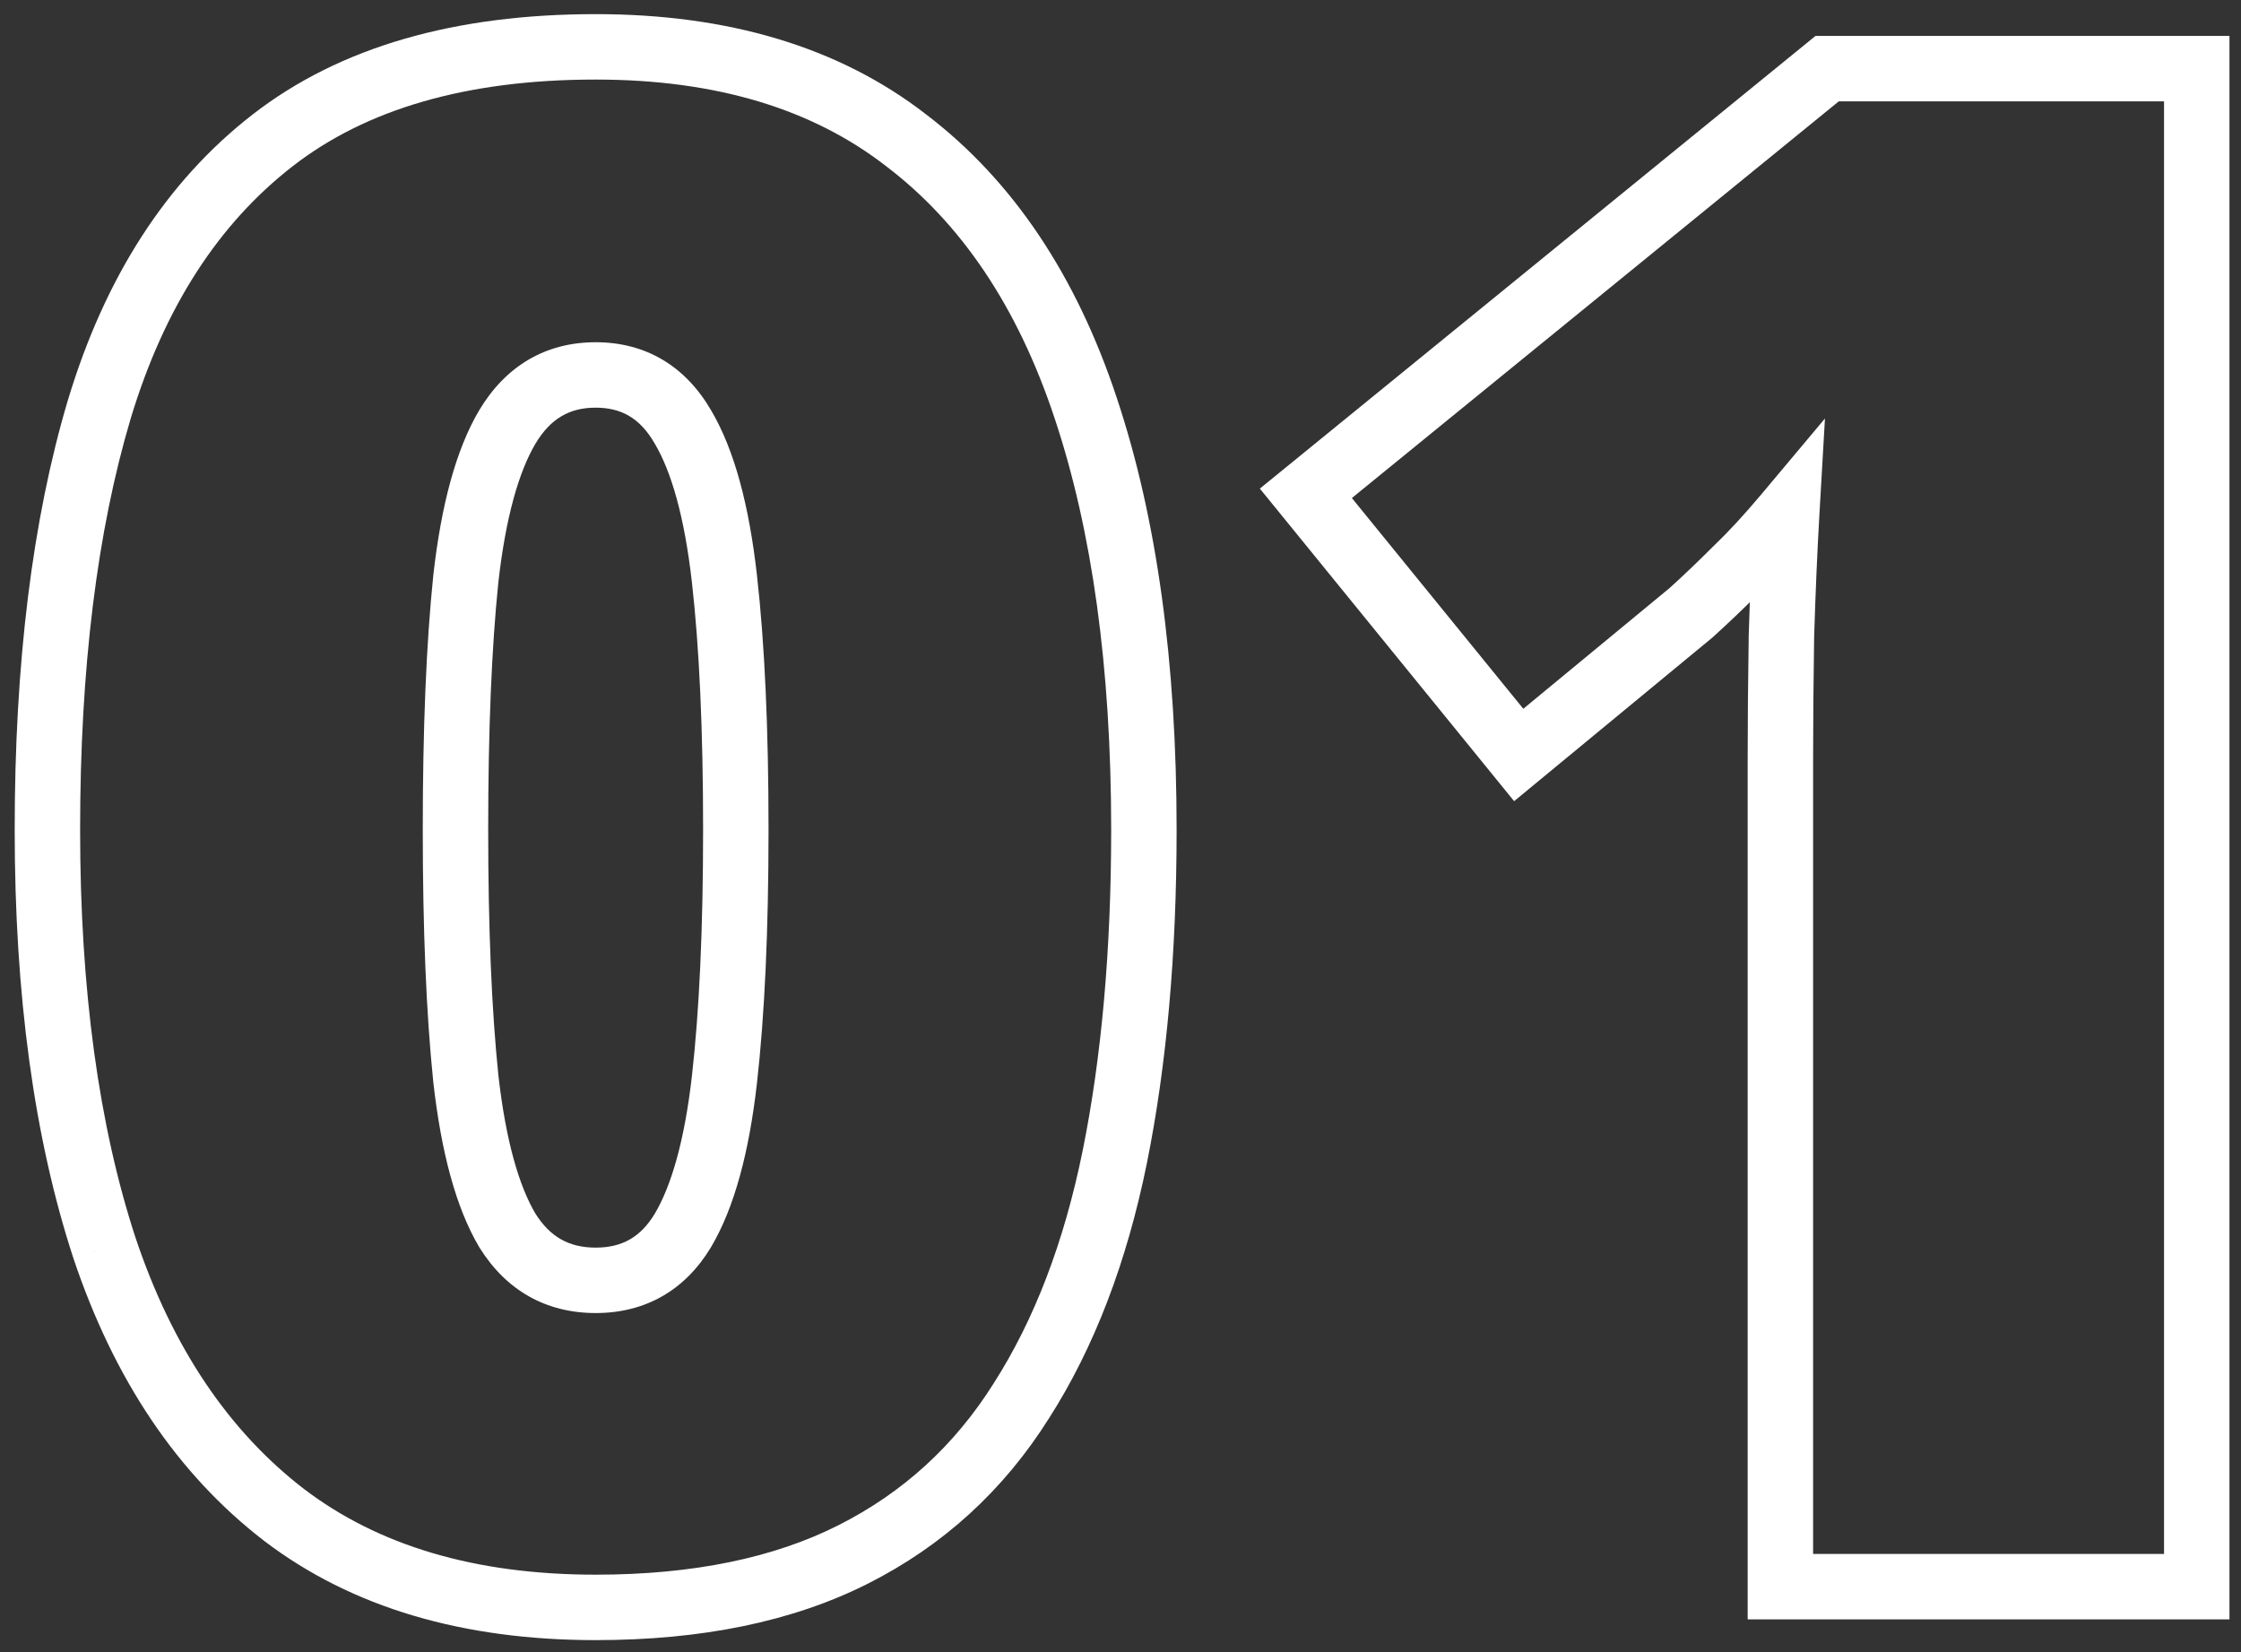 <?xml version="1.0" encoding="UTF-8"?> <svg xmlns="http://www.w3.org/2000/svg" width="137" height="101" viewBox="0 0 137 101" fill="none"><rect x="0" y="0" width="137" height="101" fill="#333333" stroke="none"/><mask id="path-1-outside-1_8_3580" maskUnits="userSpaceOnUse" x="0" y="0" width="137" height="101" fill="black"><rect fill="white" width="137" height="101"></rect><path d="M69.93 50.726C69.93 58.173 69.337 64.838 68.152 70.721C66.967 76.561 65.063 81.533 62.44 85.638C59.858 89.743 56.43 92.874 52.156 95.032C47.882 97.19 42.635 98.269 36.414 98.269C28.67 98.269 22.322 96.386 17.371 92.62C12.42 88.811 8.759 83.374 6.39 76.307C4.062 69.197 2.898 60.67 2.898 50.726C2.898 40.696 3.956 32.127 6.072 25.018C8.23 17.866 11.764 12.386 16.673 8.577C21.582 4.769 28.162 2.864 36.414 2.864C44.158 2.864 50.485 4.769 55.394 8.577C60.345 12.343 64.005 17.802 66.375 24.954C68.745 32.063 69.93 40.654 69.93 50.726ZM27.845 50.726C27.845 56.777 28.056 61.855 28.48 65.96C28.945 70.065 29.791 73.154 31.019 75.228C32.288 77.259 34.087 78.274 36.414 78.274C38.742 78.274 40.519 77.259 41.746 75.228C42.973 73.154 43.82 70.086 44.285 66.023C44.751 61.919 44.983 56.819 44.983 50.726C44.983 44.59 44.751 39.469 44.285 35.364C43.82 31.259 42.973 28.17 41.746 26.097C40.519 23.981 38.742 22.923 36.414 22.923C34.087 22.923 32.288 23.981 31.019 26.097C29.791 28.17 28.945 31.259 28.48 35.364C28.056 39.469 27.845 44.59 27.845 50.726ZM134.295 97H108.841V51.106C108.841 50.26 108.841 48.715 108.841 46.473C108.841 44.188 108.862 41.67 108.904 38.919C108.989 36.168 109.095 33.693 109.222 31.492C108.121 32.804 107.085 33.925 106.111 34.856C105.18 35.787 104.271 36.655 103.382 37.459L92.845 46.155L79.832 30.159L111.697 4.197H134.295V97Z"></path></mask><path d="M68.152 70.721L70.112 71.118L70.113 71.116L68.152 70.721ZM62.44 85.638L60.754 84.561L60.75 84.567L60.746 84.573L62.44 85.638ZM17.371 92.62L16.152 94.205L16.16 94.212L17.371 92.62ZM6.39 76.307L4.489 76.929L4.491 76.936L4.493 76.942L6.39 76.307ZM6.072 25.018L4.158 24.44L4.155 24.447L6.072 25.018ZM55.394 8.577L54.168 10.157L54.175 10.163L54.183 10.169L55.394 8.577ZM66.375 24.954L64.477 25.583L64.478 25.587L66.375 24.954ZM28.48 65.96L26.49 66.165L26.491 66.175L26.492 66.185L28.48 65.96ZM31.019 75.228L29.297 76.246L29.31 76.267L29.323 76.287L31.019 75.228ZM41.746 75.228L43.458 76.262L43.463 76.254L43.467 76.246L41.746 75.228ZM44.285 66.023L46.272 66.251L46.272 66.249L44.285 66.023ZM44.285 35.364L42.298 35.59L44.285 35.364ZM41.746 26.097L40.016 27.1L40.02 27.108L40.025 27.115L41.746 26.097ZM31.019 26.097L29.303 25.068L29.297 25.078L31.019 26.097ZM28.48 35.364L26.492 35.139L26.491 35.149L26.49 35.159L28.48 35.364ZM67.93 50.726C67.93 58.071 67.345 64.6 66.192 70.326L70.113 71.116C71.329 65.077 71.93 58.276 71.93 50.726H67.93ZM66.192 70.323C65.046 75.974 63.219 80.704 60.754 84.561L64.125 86.715C66.907 82.362 68.889 77.147 70.112 71.118L66.192 70.323ZM60.746 84.573C58.356 88.374 55.2 91.255 51.255 93.247L53.058 96.817C57.661 94.493 61.36 91.111 64.132 86.702L60.746 84.573ZM51.255 93.247C47.331 95.228 42.412 96.269 36.414 96.269V100.27C42.858 100.27 48.433 99.153 53.058 96.817L51.255 93.247ZM36.414 96.269C28.998 96.269 23.107 94.471 18.582 91.028L16.16 94.212C21.537 98.302 28.342 100.27 36.414 100.27V96.269ZM18.59 91.035C14.011 87.512 10.554 82.435 8.286 75.671L4.493 76.942C6.965 84.312 10.829 90.111 16.152 94.205L18.59 91.035ZM8.29 75.684C6.046 68.83 4.898 60.524 4.898 50.726H0.898C0.898 60.816 2.078 69.565 4.489 76.929L8.29 75.684ZM4.898 50.726C4.898 40.826 5.944 32.46 7.989 25.588L4.155 24.447C1.969 31.794 0.898 40.566 0.898 50.726H4.898ZM7.987 25.595C10.05 18.759 13.38 13.663 17.899 10.157L15.447 6.997C10.148 11.108 6.411 16.973 4.158 24.44L7.987 25.595ZM17.899 10.157C22.357 6.698 28.461 4.864 36.414 4.864V0.864C27.864 0.864 20.806 2.839 15.447 6.997L17.899 10.157ZM36.414 4.864C43.826 4.864 49.688 6.682 54.168 10.157L56.62 6.997C51.281 2.855 44.49 0.864 36.414 0.864V4.864ZM54.183 10.169C58.75 13.643 62.206 18.732 64.477 25.583L68.273 24.325C65.804 16.872 61.939 11.043 56.604 6.985L54.183 10.169ZM64.478 25.587C66.761 32.435 67.93 40.8 67.93 50.726H71.93C71.93 40.508 70.729 31.692 68.272 24.322L64.478 25.587ZM25.845 50.726C25.845 56.817 26.057 61.969 26.49 66.165L30.469 65.755C30.055 61.742 29.845 56.737 29.845 50.726H25.845ZM26.492 66.185C26.97 70.398 27.859 73.815 29.297 76.246L32.74 74.209C31.724 72.493 30.92 69.731 30.467 65.735L26.492 66.185ZM29.323 76.287C30.945 78.883 33.373 80.274 36.414 80.274V76.274C34.8 76.274 33.632 75.635 32.715 74.168L29.323 76.287ZM36.414 80.274C39.459 80.274 41.877 78.878 43.458 76.262L40.034 74.193C39.16 75.64 38.025 76.274 36.414 76.274V80.274ZM43.467 76.246C44.904 73.818 45.794 70.425 46.272 66.251L42.298 65.796C41.845 69.747 41.042 72.49 40.025 74.209L43.467 76.246ZM46.272 66.249C46.749 62.043 46.983 56.863 46.983 50.726H42.983C42.983 56.776 42.752 61.794 42.298 65.798L46.272 66.249ZM46.983 50.726C46.983 44.547 46.749 39.345 46.272 35.139L42.298 35.59C42.752 39.593 42.983 44.633 42.983 50.726H46.983ZM46.272 35.139C45.795 30.926 44.906 27.509 43.467 25.078L40.025 27.115C41.041 28.832 41.845 31.593 42.298 35.59L46.272 35.139ZM43.476 25.093C41.913 22.399 39.498 20.923 36.414 20.923V24.923C37.985 24.923 39.124 25.562 40.016 27.1L43.476 25.093ZM36.414 20.923C33.334 20.923 30.908 22.393 29.304 25.068L32.733 27.126C33.668 25.568 34.839 24.923 36.414 24.923V20.923ZM29.297 25.078C27.859 27.509 26.97 30.926 26.492 35.139L30.467 35.59C30.92 31.593 31.724 28.832 32.74 27.115L29.297 25.078ZM26.49 35.159C26.057 39.356 25.845 44.55 25.845 50.726H29.845C29.845 44.629 30.055 39.582 30.469 35.569L26.49 35.159ZM134.295 97V99H136.295V97H134.295ZM108.841 97H106.841V99H108.841V97ZM108.904 38.919L106.905 38.857L106.905 38.873L106.905 38.888L108.904 38.919ZM109.222 31.492L111.218 31.607L111.566 25.585L107.689 30.207L109.222 31.492ZM106.111 34.856L104.729 33.411L104.713 33.426L104.697 33.442L106.111 34.856ZM103.382 37.459L104.655 39.002L104.69 38.973L104.724 38.942L103.382 37.459ZM92.845 46.155L91.293 47.417L92.564 48.98L94.118 47.698L92.845 46.155ZM79.832 30.159L78.569 28.609L77.019 29.871L78.281 31.421L79.832 30.159ZM111.697 4.197V2.197H110.986L110.434 2.647L111.697 4.197ZM134.295 4.197H136.295V2.197H134.295V4.197ZM134.295 95H108.841V99H134.295V95ZM110.841 97V51.106H106.841V97H110.841ZM110.841 51.106C110.841 51.105 110.841 51.103 110.841 51.102C110.841 51.1 110.841 51.098 110.841 51.096C110.841 51.095 110.841 51.093 110.841 51.092C110.841 51.09 110.841 51.088 110.841 51.087C110.841 51.085 110.841 51.083 110.841 51.081C110.841 51.08 110.841 51.078 110.841 51.076C110.841 51.075 110.841 51.073 110.841 51.071C110.841 51.07 110.841 51.068 110.841 51.066C110.841 51.065 110.841 51.063 110.841 51.061C110.841 51.059 110.841 51.058 110.841 51.056C110.841 51.054 110.841 51.053 110.841 51.051C110.841 51.049 110.841 51.047 110.841 51.046C110.841 51.044 110.841 51.042 110.841 51.041C110.841 51.039 110.841 51.037 110.841 51.035C110.841 51.034 110.841 51.032 110.841 51.03C110.841 51.029 110.841 51.027 110.841 51.025C110.841 51.023 110.841 51.022 110.841 51.02C110.841 51.018 110.841 51.016 110.841 51.015C110.841 51.013 110.841 51.011 110.841 51.009C110.841 51.008 110.841 51.006 110.841 51.004C110.841 51.002 110.841 51.001 110.841 50.999C110.841 50.997 110.841 50.995 110.841 50.993C110.841 50.992 110.841 50.99 110.841 50.988C110.841 50.986 110.841 50.985 110.841 50.983C110.841 50.981 110.841 50.979 110.841 50.977C110.841 50.976 110.841 50.974 110.841 50.972C110.841 50.97 110.841 50.968 110.841 50.967C110.841 50.965 110.841 50.963 110.841 50.961C110.841 50.959 110.841 50.958 110.841 50.956C110.841 50.954 110.841 50.952 110.841 50.95C110.841 50.949 110.841 50.947 110.841 50.945C110.841 50.943 110.841 50.941 110.841 50.94C110.841 50.938 110.841 50.936 110.841 50.934C110.841 50.932 110.841 50.93 110.841 50.929C110.841 50.927 110.841 50.925 110.841 50.923C110.841 50.921 110.841 50.919 110.841 50.918C110.841 50.916 110.841 50.914 110.841 50.912C110.841 50.91 110.841 50.908 110.841 50.907C110.841 50.905 110.841 50.903 110.841 50.901C110.841 50.899 110.841 50.897 110.841 50.895C110.841 50.893 110.841 50.892 110.841 50.89C110.841 50.888 110.841 50.886 110.841 50.884C110.841 50.882 110.841 50.88 110.841 50.878C110.841 50.877 110.841 50.875 110.841 50.873C110.841 50.871 110.841 50.869 110.841 50.867C110.841 50.865 110.841 50.863 110.841 50.861C110.841 50.859 110.841 50.858 110.841 50.856C110.841 50.854 110.841 50.852 110.841 50.85C110.841 50.848 110.841 50.846 110.841 50.844C110.841 50.842 110.841 50.84 110.841 50.839C110.841 50.837 110.841 50.835 110.841 50.833C110.841 50.831 110.841 50.829 110.841 50.827C110.841 50.825 110.841 50.823 110.841 50.821C110.841 50.819 110.841 50.817 110.841 50.815C110.841 50.813 110.841 50.812 110.841 50.809C110.841 50.808 110.841 50.806 110.841 50.804C110.841 50.802 110.841 50.8 110.841 50.798C110.841 50.796 110.841 50.794 110.841 50.792C110.841 50.79 110.841 50.788 110.841 50.786C110.841 50.784 110.841 50.782 110.841 50.78C110.841 50.778 110.841 50.776 110.841 50.774C110.841 50.772 110.841 50.77 110.841 50.768C110.841 50.766 110.841 50.764 110.841 50.762C110.841 50.76 110.841 50.758 110.841 50.756C110.841 50.754 110.841 50.752 110.841 50.75C110.841 50.748 110.841 50.746 110.841 50.744C110.841 50.742 110.841 50.74 110.841 50.738C110.841 50.736 110.841 50.734 110.841 50.732C110.841 50.73 110.841 50.728 110.841 50.726C110.841 50.724 110.841 50.722 110.841 50.72C110.841 50.718 110.841 50.716 110.841 50.714C110.841 50.712 110.841 50.71 110.841 50.708C110.841 50.706 110.841 50.704 110.841 50.702C110.841 50.7 110.841 50.698 110.841 50.696C110.841 50.694 110.841 50.692 110.841 50.69C110.841 50.688 110.841 50.685 110.841 50.683C110.841 50.681 110.841 50.679 110.841 50.677C110.841 50.675 110.841 50.673 110.841 50.671C110.841 50.669 110.841 50.667 110.841 50.665C110.841 50.663 110.841 50.661 110.841 50.659C110.841 50.657 110.841 50.654 110.841 50.652C110.841 50.65 110.841 50.648 110.841 50.646C110.841 50.644 110.841 50.642 110.841 50.64C110.841 50.638 110.841 50.636 110.841 50.633C110.841 50.631 110.841 50.629 110.841 50.627C110.841 50.625 110.841 50.623 110.841 50.621C110.841 50.619 110.841 50.617 110.841 50.614C110.841 50.612 110.841 50.61 110.841 50.608C110.841 50.606 110.841 50.604 110.841 50.602C110.841 50.6 110.841 50.597 110.841 50.595C110.841 50.593 110.841 50.591 110.841 50.589C110.841 50.587 110.841 50.585 110.841 50.583C110.841 50.58 110.841 50.578 110.841 50.576C110.841 50.574 110.841 50.572 110.841 50.57C110.841 50.568 110.841 50.565 110.841 50.563C110.841 50.561 110.841 50.559 110.841 50.557C110.841 50.555 110.841 50.552 110.841 50.55C110.841 50.548 110.841 50.546 110.841 50.544C110.841 50.541 110.841 50.539 110.841 50.537C110.841 50.535 110.841 50.533 110.841 50.531C110.841 50.528 110.841 50.526 110.841 50.524C110.841 50.522 110.841 50.52 110.841 50.517C110.841 50.515 110.841 50.513 110.841 50.511C110.841 50.509 110.841 50.507 110.841 50.504C110.841 50.502 110.841 50.5 110.841 50.498C110.841 50.495 110.841 50.493 110.841 50.491C110.841 50.489 110.841 50.487 110.841 50.484C110.841 50.482 110.841 50.48 110.841 50.478C110.841 50.475 110.841 50.473 110.841 50.471C110.841 50.469 110.841 50.467 110.841 50.464C110.841 50.462 110.841 50.46 110.841 50.458C110.841 50.455 110.841 50.453 110.841 50.451C110.841 50.449 110.841 50.446 110.841 50.444C110.841 50.442 110.841 50.44 110.841 50.437C110.841 50.435 110.841 50.433 110.841 50.431C110.841 50.428 110.841 50.426 110.841 50.424C110.841 50.421 110.841 50.419 110.841 50.417C110.841 50.415 110.841 50.412 110.841 50.41C110.841 50.408 110.841 50.405 110.841 50.403C110.841 50.401 110.841 50.399 110.841 50.396C110.841 50.394 110.841 50.392 110.841 50.389C110.841 50.387 110.841 50.385 110.841 50.383C110.841 50.38 110.841 50.378 110.841 50.376C110.841 50.373 110.841 50.371 110.841 50.369C110.841 50.366 110.841 50.364 110.841 50.362C110.841 50.359 110.841 50.357 110.841 50.355C110.841 50.352 110.841 50.35 110.841 50.348C110.841 50.345 110.841 50.343 110.841 50.341C110.841 50.338 110.841 50.336 110.841 50.334C110.841 50.331 110.841 50.329 110.841 50.327C110.841 50.324 110.841 50.322 110.841 50.32C110.841 50.317 110.841 50.315 110.841 50.313C110.841 50.31 110.841 50.308 110.841 50.306C110.841 50.303 110.841 50.301 110.841 50.298C110.841 50.296 110.841 50.294 110.841 50.291C110.841 50.289 110.841 50.287 110.841 50.284C110.841 50.282 110.841 50.279 110.841 50.277C110.841 50.275 110.841 50.272 110.841 50.27C110.841 50.267 110.841 50.265 110.841 50.263C110.841 50.26 110.841 50.258 110.841 50.256C110.841 50.253 110.841 50.251 110.841 50.248C110.841 50.246 110.841 50.243 110.841 50.241C110.841 50.239 110.841 50.236 110.841 50.234C110.841 50.231 110.841 50.229 110.841 50.227C110.841 50.224 110.841 50.222 110.841 50.219C110.841 50.217 110.841 50.215 110.841 50.212C110.841 50.21 110.841 50.207 110.841 50.205C110.841 50.202 110.841 50.2 110.841 50.197C110.841 50.195 110.841 50.193 110.841 50.19C110.841 50.188 110.841 50.185 110.841 50.183C110.841 50.18 110.841 50.178 110.841 50.175C110.841 50.173 110.841 50.17 110.841 50.168C110.841 50.166 110.841 50.163 110.841 50.161C110.841 50.158 110.841 50.156 110.841 50.153C110.841 50.151 110.841 50.148 110.841 50.146C110.841 50.143 110.841 50.141 110.841 50.138C110.841 50.136 110.841 50.133 110.841 50.131C110.841 50.128 110.841 50.126 110.841 50.123C110.841 50.121 110.841 50.118 110.841 50.116C110.841 50.113 110.841 50.111 110.841 50.108C110.841 50.106 110.841 50.103 110.841 50.101C110.841 50.098 110.841 50.096 110.841 50.093C110.841 50.091 110.841 50.088 110.841 50.086C110.841 50.083 110.841 50.081 110.841 50.078C110.841 50.076 110.841 50.073 110.841 50.071C110.841 50.068 110.841 50.066 110.841 50.063C110.841 50.06 110.841 50.058 110.841 50.055C110.841 50.053 110.841 50.05 110.841 50.048C110.841 50.045 110.841 50.043 110.841 50.04C110.841 50.038 110.841 50.035 110.841 50.032C110.841 50.03 110.841 50.027 110.841 50.025C110.841 50.022 110.841 50.02 110.841 50.017C110.841 50.014 110.841 50.012 110.841 50.009C110.841 50.007 110.841 50.004 110.841 50.002C110.841 49.999 110.841 49.996 110.841 49.994C110.841 49.991 110.841 49.989 110.841 49.986C110.841 49.983 110.841 49.981 110.841 49.978C110.841 49.976 110.841 49.973 110.841 49.971C110.841 49.968 110.841 49.965 110.841 49.963C110.841 49.96 110.841 49.958 110.841 49.955C110.841 49.952 110.841 49.95 110.841 49.947C110.841 49.944 110.841 49.942 110.841 49.939C110.841 49.937 110.841 49.934 110.841 49.931C110.841 49.929 110.841 49.926 110.841 49.923C110.841 49.921 110.841 49.918 110.841 49.916C110.841 49.913 110.841 49.91 110.841 49.908C110.841 49.905 110.841 49.902 110.841 49.9C110.841 49.897 110.841 49.894 110.841 49.892C110.841 49.889 110.841 49.886 110.841 49.884C110.841 49.881 110.841 49.878 110.841 49.876C110.841 49.873 110.841 49.87 110.841 49.868C110.841 49.865 110.841 49.862 110.841 49.86C110.841 49.857 110.841 49.854 110.841 49.852C110.841 49.849 110.841 49.846 110.841 49.844C110.841 49.841 110.841 49.838 110.841 49.836C110.841 49.833 110.841 49.83 110.841 49.828C110.841 49.825 110.841 49.822 110.841 49.819C110.841 49.817 110.841 49.814 110.841 49.811C110.841 49.809 110.841 49.806 110.841 49.803C110.841 49.8 110.841 49.798 110.841 49.795C110.841 49.792 110.841 49.79 110.841 49.787C110.841 49.784 110.841 49.781 110.841 49.779C110.841 49.776 110.841 49.773 110.841 49.77C110.841 49.768 110.841 49.765 110.841 49.762C110.841 49.76 110.841 49.757 110.841 49.754C110.841 49.751 110.841 49.748 110.841 49.746C110.841 49.743 110.841 49.74 110.841 49.737C110.841 49.735 110.841 49.732 110.841 49.729C110.841 49.727 110.841 49.724 110.841 49.721C110.841 49.718 110.841 49.715 110.841 49.713C110.841 49.71 110.841 49.707 110.841 49.704C110.841 49.702 110.841 49.699 110.841 49.696C110.841 49.693 110.841 49.69 110.841 49.688C110.841 49.685 110.841 49.682 110.841 49.679C110.841 49.676 110.841 49.674 110.841 49.671C110.841 49.668 110.841 49.665 110.841 49.663C110.841 49.66 110.841 49.657 110.841 49.654C110.841 49.651 110.841 49.648 110.841 49.646C110.841 49.643 110.841 49.64 110.841 49.637C110.841 49.634 110.841 49.632 110.841 49.629C110.841 49.626 110.841 49.623 110.841 49.62C110.841 49.617 110.841 49.614 110.841 49.612C110.841 49.609 110.841 49.606 110.841 49.603C110.841 49.6 110.841 49.597 110.841 49.595C110.841 49.592 110.841 49.589 110.841 49.586C110.841 49.583 110.841 49.58 110.841 49.578C110.841 49.575 110.841 49.572 110.841 49.569C110.841 49.566 110.841 49.563 110.841 49.56C110.841 49.557 110.841 49.555 110.841 49.552C110.841 49.549 110.841 49.546 110.841 49.543C110.841 49.54 110.841 49.537 110.841 49.535C110.841 49.532 110.841 49.529 110.841 49.526C110.841 49.523 110.841 49.52 110.841 49.517C110.841 49.514 110.841 49.511 110.841 49.508C110.841 49.506 110.841 49.503 110.841 49.5C110.841 49.497 110.841 49.494 110.841 49.491C110.841 49.488 110.841 49.485 110.841 49.482C110.841 49.479 110.841 49.477 110.841 49.474C110.841 49.471 110.841 49.468 110.841 49.465C110.841 49.462 110.841 49.459 110.841 49.456C110.841 49.453 110.841 49.45 110.841 49.447C110.841 49.444 110.841 49.441 110.841 49.438C110.841 49.435 110.841 49.432 110.841 49.429C110.841 49.427 110.841 49.424 110.841 49.421C110.841 49.418 110.841 49.415 110.841 49.412C110.841 49.409 110.841 49.406 110.841 49.403C110.841 49.4 110.841 49.397 110.841 49.394C110.841 49.391 110.841 49.388 110.841 49.385C110.841 49.382 110.841 49.379 110.841 49.376C110.841 49.373 110.841 49.37 110.841 49.367C110.841 49.364 110.841 49.361 110.841 49.358C110.841 49.355 110.841 49.352 110.841 49.349C110.841 49.346 110.841 49.343 110.841 49.34C110.841 49.337 110.841 49.334 110.841 49.331C110.841 49.328 110.841 49.325 110.841 49.322C110.841 49.319 110.841 49.316 110.841 49.313C110.841 49.31 110.841 49.307 110.841 49.304C110.841 49.301 110.841 49.298 110.841 49.295C110.841 49.292 110.841 49.289 110.841 49.286C110.841 49.283 110.841 49.28 110.841 49.277C110.841 49.274 110.841 49.271 110.841 49.268C110.841 49.265 110.841 49.262 110.841 49.259C110.841 49.256 110.841 49.252 110.841 49.249C110.841 49.246 110.841 49.243 110.841 49.24C110.841 49.237 110.841 49.234 110.841 49.231C110.841 49.228 110.841 49.225 110.841 49.222C110.841 49.219 110.841 49.216 110.841 49.213C110.841 49.21 110.841 49.207 110.841 49.203C110.841 49.2 110.841 49.197 110.841 49.194C110.841 49.191 110.841 49.188 110.841 49.185C110.841 49.182 110.841 49.179 110.841 49.176C110.841 49.173 110.841 49.169 110.841 49.166C110.841 49.163 110.841 49.16 110.841 49.157C110.841 49.154 110.841 49.151 110.841 49.148C110.841 49.145 110.841 49.142 110.841 49.138C110.841 49.135 110.841 49.132 110.841 49.129C110.841 49.126 110.841 49.123 110.841 49.12C110.841 49.117 110.841 49.113 110.841 49.11C110.841 49.107 110.841 49.104 110.841 49.101C110.841 49.098 110.841 49.095 110.841 49.091C110.841 49.088 110.841 49.085 110.841 49.082C110.841 49.079 110.841 49.076 110.841 49.072C110.841 49.069 110.841 49.066 110.841 49.063C110.841 49.06 110.841 49.057 110.841 49.054C110.841 49.05 110.841 49.047 110.841 49.044C110.841 49.041 110.841 49.038 110.841 49.035C110.841 49.031 110.841 49.028 110.841 49.025C110.841 49.022 110.841 49.019 110.841 49.015C110.841 49.012 110.841 49.009 110.841 49.006C110.841 49.003 110.841 48.999 110.841 48.996C110.841 48.993 110.841 48.99 110.841 48.987C110.841 48.983 110.841 48.98 110.841 48.977C110.841 48.974 110.841 48.971 110.841 48.967C110.841 48.964 110.841 48.961 110.841 48.958C110.841 48.955 110.841 48.951 110.841 48.948C110.841 48.945 110.841 48.942 110.841 48.938C110.841 48.935 110.841 48.932 110.841 48.929C110.841 48.925 110.841 48.922 110.841 48.919C110.841 48.916 110.841 48.913 110.841 48.909C110.841 48.906 110.841 48.903 110.841 48.9C110.841 48.896 110.841 48.893 110.841 48.89C110.841 48.886 110.841 48.883 110.841 48.88C110.841 48.877 110.841 48.873 110.841 48.87C110.841 48.867 110.841 48.864 110.841 48.86C110.841 48.857 110.841 48.854 110.841 48.851C110.841 48.847 110.841 48.844 110.841 48.841C110.841 48.837 110.841 48.834 110.841 48.831C110.841 48.828 110.841 48.824 110.841 48.821C110.841 48.818 110.841 48.814 110.841 48.811C110.841 48.808 110.841 48.804 110.841 48.801C110.841 48.798 110.841 48.795 110.841 48.791C110.841 48.788 110.841 48.785 110.841 48.781C110.841 48.778 110.841 48.775 110.841 48.771C110.841 48.768 110.841 48.765 110.841 48.761C110.841 48.758 110.841 48.755 110.841 48.751C110.841 48.748 110.841 48.745 110.841 48.741C110.841 48.738 110.841 48.735 110.841 48.731C110.841 48.728 110.841 48.725 110.841 48.721C110.841 48.718 110.841 48.715 110.841 48.711C110.841 48.708 110.841 48.705 110.841 48.701C110.841 48.698 110.841 48.695 110.841 48.691C110.841 48.688 110.841 48.684 110.841 48.681C110.841 48.678 110.841 48.674 110.841 48.671C110.841 48.668 110.841 48.664 110.841 48.661C110.841 48.657 110.841 48.654 110.841 48.651C110.841 48.647 110.841 48.644 110.841 48.641C110.841 48.637 110.841 48.634 110.841 48.63C110.841 48.627 110.841 48.624 110.841 48.62C110.841 48.617 110.841 48.613 110.841 48.61C110.841 48.607 110.841 48.603 110.841 48.6C110.841 48.596 110.841 48.593 110.841 48.59C110.841 48.586 110.841 48.583 110.841 48.579C110.841 48.576 110.841 48.572 110.841 48.569C110.841 48.566 110.841 48.562 110.841 48.559C110.841 48.555 110.841 48.552 110.841 48.548C110.841 48.545 110.841 48.541 110.841 48.538C110.841 48.535 110.841 48.531 110.841 48.528C110.841 48.524 110.841 48.521 110.841 48.517C110.841 48.514 110.841 48.511 110.841 48.507C110.841 48.504 110.841 48.5 110.841 48.497C110.841 48.493 110.841 48.49 110.841 48.486C110.841 48.483 110.841 48.479 110.841 48.476C110.841 48.472 110.841 48.469 110.841 48.465C110.841 48.462 110.841 48.458 110.841 48.455C110.841 48.451 110.841 48.448 110.841 48.444C110.841 48.441 110.841 48.438 110.841 48.434C110.841 48.431 110.841 48.427 110.841 48.423C110.841 48.42 110.841 48.416 110.841 48.413C110.841 48.41 110.841 48.406 110.841 48.402C110.841 48.399 110.841 48.395 110.841 48.392C110.841 48.388 110.841 48.385 110.841 48.381C110.841 48.378 110.841 48.374 110.841 48.371C110.841 48.367 110.841 48.364 110.841 48.36C110.841 48.357 110.841 48.353 110.841 48.35C110.841 48.346 110.841 48.343 110.841 48.339C110.841 48.335 110.841 48.332 110.841 48.328C110.841 48.325 110.841 48.321 110.841 48.318C110.841 48.314 110.841 48.31 110.841 48.307C110.841 48.303 110.841 48.3 110.841 48.296C110.841 48.293 110.841 48.289 110.841 48.286C110.841 48.282 110.841 48.278 110.841 48.275C110.841 48.271 110.841 48.268 110.841 48.264C110.841 48.261 110.841 48.257 110.841 48.253C110.841 48.25 110.841 48.246 110.841 48.243C110.841 48.239 110.841 48.235 110.841 48.232C110.841 48.228 110.841 48.225 110.841 48.221C110.841 48.217 110.841 48.214 110.841 48.21C110.841 48.207 110.841 48.203 110.841 48.199C110.841 48.196 110.841 48.192 110.841 48.188C110.841 48.185 110.841 48.181 110.841 48.178C110.841 48.174 110.841 48.17 110.841 48.167C110.841 48.163 110.841 48.16 110.841 48.156C110.841 48.152 110.841 48.149 110.841 48.145C110.841 48.141 110.841 48.138 110.841 48.134C110.841 48.13 110.841 48.127 110.841 48.123C110.841 48.119 110.841 48.116 110.841 48.112C110.841 48.108 110.841 48.105 110.841 48.101C110.841 48.097 110.841 48.094 110.841 48.09C110.841 48.087 110.841 48.083 110.841 48.079C110.841 48.075 110.841 48.072 110.841 48.068C110.841 48.064 110.841 48.061 110.841 48.057C110.841 48.053 110.841 48.05 110.841 48.046C110.841 48.042 110.841 48.039 110.841 48.035C110.841 48.031 110.841 48.028 110.841 48.024C110.841 48.02 110.841 48.017 110.841 48.013C110.841 48.009 110.841 48.005 110.841 48.002C110.841 47.998 110.841 47.994 110.841 47.99C110.841 47.987 110.841 47.983 110.841 47.979C110.841 47.976 110.841 47.972 110.841 47.968C110.841 47.965 110.841 47.961 110.841 47.957C110.841 47.953 110.841 47.95 110.841 47.946C110.841 47.942 110.841 47.938 110.841 47.935C110.841 47.931 110.841 47.927 110.841 47.923C110.841 47.92 110.841 47.916 110.841 47.912C110.841 47.908 110.841 47.905 110.841 47.901C110.841 47.897 110.841 47.893 110.841 47.89C110.841 47.886 110.841 47.882 110.841 47.878C110.841 47.874 110.841 47.871 110.841 47.867C110.841 47.863 110.841 47.859 110.841 47.856C110.841 47.852 110.841 47.848 110.841 47.844C110.841 47.84 110.841 47.837 110.841 47.833C110.841 47.829 110.841 47.825 110.841 47.822C110.841 47.818 110.841 47.814 110.841 47.81C110.841 47.806 110.841 47.803 110.841 47.799C110.841 47.795 110.841 47.791 110.841 47.787C110.841 47.783 110.841 47.78 110.841 47.776C110.841 47.772 110.841 47.768 110.841 47.764C110.841 47.761 110.841 47.757 110.841 47.753C110.841 47.749 110.841 47.745 110.841 47.742C110.841 47.738 110.841 47.734 110.841 47.73C110.841 47.726 110.841 47.722 110.841 47.718C110.841 47.715 110.841 47.711 110.841 47.707C110.841 47.703 110.841 47.699 110.841 47.695C110.841 47.691 110.841 47.688 110.841 47.684C110.841 47.68 110.841 47.676 110.841 47.672C110.841 47.668 110.841 47.664 110.841 47.661C110.841 47.657 110.841 47.653 110.841 47.649C110.841 47.645 110.841 47.641 110.841 47.637C110.841 47.633 110.841 47.63 110.841 47.626C110.841 47.622 110.841 47.618 110.841 47.614C110.841 47.61 110.841 47.606 110.841 47.602C110.841 47.599 110.841 47.595 110.841 47.591C110.841 47.587 110.841 47.583 110.841 47.579C110.841 47.575 110.841 47.571 110.841 47.567C110.841 47.563 110.841 47.559 110.841 47.556C110.841 47.552 110.841 47.548 110.841 47.544C110.841 47.54 110.841 47.536 110.841 47.532C110.841 47.528 110.841 47.524 110.841 47.52C110.841 47.516 110.841 47.512 110.841 47.508C110.841 47.504 110.841 47.501 110.841 47.496C110.841 47.493 110.841 47.489 110.841 47.485C110.841 47.481 110.841 47.477 110.841 47.473C110.841 47.469 110.841 47.465 110.841 47.461C110.841 47.457 110.841 47.453 110.841 47.449C110.841 47.445 110.841 47.441 110.841 47.437C110.841 47.433 110.841 47.429 110.841 47.425C110.841 47.421 110.841 47.417 110.841 47.413C110.841 47.409 110.841 47.405 110.841 47.401C110.841 47.397 110.841 47.393 110.841 47.389C110.841 47.385 110.841 47.381 110.841 47.377C110.841 47.373 110.841 47.369 110.841 47.365C110.841 47.361 110.841 47.357 110.841 47.353C110.841 47.349 110.841 47.345 110.841 47.341C110.841 47.337 110.841 47.333 110.841 47.329C110.841 47.325 110.841 47.321 110.841 47.317C110.841 47.313 110.841 47.309 110.841 47.305C110.841 47.301 110.841 47.297 110.841 47.293C110.841 47.289 110.841 47.285 110.841 47.281C110.841 47.277 110.841 47.273 110.841 47.269C110.841 47.265 110.841 47.261 110.841 47.257C110.841 47.253 110.841 47.249 110.841 47.245C110.841 47.24 110.841 47.236 110.841 47.232C110.841 47.228 110.841 47.224 110.841 47.22C110.841 47.216 110.841 47.212 110.841 47.208C110.841 47.204 110.841 47.2 110.841 47.196C110.841 47.192 110.841 47.188 110.841 47.184C110.841 47.179 110.841 47.175 110.841 47.171C110.841 47.167 110.841 47.163 110.841 47.159C110.841 47.155 110.841 47.151 110.841 47.147C110.841 47.143 110.841 47.139 110.841 47.134C110.841 47.13 110.841 47.126 110.841 47.122C110.841 47.118 110.841 47.114 110.841 47.11C110.841 47.106 110.841 47.102 110.841 47.097C110.841 47.093 110.841 47.089 110.841 47.085C110.841 47.081 110.841 47.077 110.841 47.073C110.841 47.069 110.841 47.064 110.841 47.06C110.841 47.056 110.841 47.052 110.841 47.048C110.841 47.044 110.841 47.04 110.841 47.035C110.841 47.031 110.841 47.027 110.841 47.023C110.841 47.019 110.841 47.015 110.841 47.011C110.841 47.006 110.841 47.002 110.841 46.998C110.841 46.994 110.841 46.99 110.841 46.986C110.841 46.981 110.841 46.977 110.841 46.973C110.841 46.969 110.841 46.965 110.841 46.961C110.841 46.956 110.841 46.952 110.841 46.948C110.841 46.944 110.841 46.94 110.841 46.935C110.841 46.931 110.841 46.927 110.841 46.923C110.841 46.919 110.841 46.914 110.841 46.91C110.841 46.906 110.841 46.902 110.841 46.898C110.841 46.893 110.841 46.889 110.841 46.885C110.841 46.881 110.841 46.877 110.841 46.872C110.841 46.868 110.841 46.864 110.841 46.86C110.841 46.855 110.841 46.851 110.841 46.847C110.841 46.843 110.841 46.839 110.841 46.834C110.841 46.83 110.841 46.826 110.841 46.822C110.841 46.817 110.841 46.813 110.841 46.809C110.841 46.805 110.841 46.8 110.841 46.796C110.841 46.792 110.841 46.788 110.841 46.783C110.841 46.779 110.841 46.775 110.841 46.771C110.841 46.766 110.841 46.762 110.841 46.758C110.841 46.754 110.841 46.749 110.841 46.745C110.841 46.741 110.841 46.737 110.841 46.732C110.841 46.728 110.841 46.724 110.841 46.719C110.841 46.715 110.841 46.711 110.841 46.707C110.841 46.702 110.841 46.698 110.841 46.694C110.841 46.69 110.841 46.685 110.841 46.681C110.841 46.677 110.841 46.672 110.841 46.668C110.841 46.664 110.841 46.659 110.841 46.655C110.841 46.651 110.841 46.647 110.841 46.642C110.841 46.638 110.841 46.633 110.841 46.629C110.841 46.625 110.841 46.621 110.841 46.616C110.841 46.612 110.841 46.608 110.841 46.603C110.841 46.599 110.841 46.595 110.841 46.59C110.841 46.586 110.841 46.582 110.841 46.577C110.841 46.573 110.841 46.569 110.841 46.564C110.841 46.56 110.841 46.556 110.841 46.551C110.841 46.547 110.841 46.542 110.841 46.538C110.841 46.534 110.841 46.529 110.841 46.525C110.841 46.521 110.841 46.516 110.841 46.512C110.841 46.508 110.841 46.503 110.841 46.499C110.841 46.495 110.841 46.49 110.841 46.486C110.841 46.481 110.841 46.477 110.841 46.473H106.841C106.841 46.477 106.841 46.481 106.841 46.486C106.841 46.49 106.841 46.495 106.841 46.499C106.841 46.503 106.841 46.508 106.841 46.512C106.841 46.516 106.841 46.521 106.841 46.525C106.841 46.529 106.841 46.534 106.841 46.538C106.841 46.542 106.841 46.547 106.841 46.551C106.841 46.556 106.841 46.56 106.841 46.564C106.841 46.569 106.841 46.573 106.841 46.577C106.841 46.582 106.841 46.586 106.841 46.59C106.841 46.595 106.841 46.599 106.841 46.603C106.841 46.608 106.841 46.612 106.841 46.616C106.841 46.621 106.841 46.625 106.841 46.629C106.841 46.633 106.841 46.638 106.841 46.642C106.841 46.647 106.841 46.651 106.841 46.655C106.841 46.659 106.841 46.664 106.841 46.668C106.841 46.672 106.841 46.677 106.841 46.681C106.841 46.685 106.841 46.69 106.841 46.694C106.841 46.698 106.841 46.702 106.841 46.707C106.841 46.711 106.841 46.715 106.841 46.719C106.841 46.724 106.841 46.728 106.841 46.732C106.841 46.737 106.841 46.741 106.841 46.745C106.841 46.749 106.841 46.754 106.841 46.758C106.841 46.762 106.841 46.766 106.841 46.771C106.841 46.775 106.841 46.779 106.841 46.783C106.841 46.788 106.841 46.792 106.841 46.796C106.841 46.8 106.841 46.805 106.841 46.809C106.841 46.813 106.841 46.817 106.841 46.822C106.841 46.826 106.841 46.83 106.841 46.834C106.841 46.839 106.841 46.843 106.841 46.847C106.841 46.851 106.841 46.855 106.841 46.86C106.841 46.864 106.841 46.868 106.841 46.872C106.841 46.877 106.841 46.881 106.841 46.885C106.841 46.889 106.841 46.893 106.841 46.898C106.841 46.902 106.841 46.906 106.841 46.91C106.841 46.914 106.841 46.919 106.841 46.923C106.841 46.927 106.841 46.931 106.841 46.935C106.841 46.94 106.841 46.944 106.841 46.948C106.841 46.952 106.841 46.956 106.841 46.961C106.841 46.965 106.841 46.969 106.841 46.973C106.841 46.977 106.841 46.981 106.841 46.986C106.841 46.99 106.841 46.994 106.841 46.998C106.841 47.002 106.841 47.006 106.841 47.011C106.841 47.015 106.841 47.019 106.841 47.023C106.841 47.027 106.841 47.031 106.841 47.035C106.841 47.04 106.841 47.044 106.841 47.048C106.841 47.052 106.841 47.056 106.841 47.06C106.841 47.064 106.841 47.069 106.841 47.073C106.841 47.077 106.841 47.081 106.841 47.085C106.841 47.089 106.841 47.093 106.841 47.097C106.841 47.102 106.841 47.106 106.841 47.11C106.841 47.114 106.841 47.118 106.841 47.122C106.841 47.126 106.841 47.13 106.841 47.134C106.841 47.139 106.841 47.143 106.841 47.147C106.841 47.151 106.841 47.155 106.841 47.159C106.841 47.163 106.841 47.167 106.841 47.171C106.841 47.175 106.841 47.179 106.841 47.184C106.841 47.188 106.841 47.192 106.841 47.196C106.841 47.2 106.841 47.204 106.841 47.208C106.841 47.212 106.841 47.216 106.841 47.22C106.841 47.224 106.841 47.228 106.841 47.232C106.841 47.236 106.841 47.24 106.841 47.245C106.841 47.249 106.841 47.253 106.841 47.257C106.841 47.261 106.841 47.265 106.841 47.269C106.841 47.273 106.841 47.277 106.841 47.281C106.841 47.285 106.841 47.289 106.841 47.293C106.841 47.297 106.841 47.301 106.841 47.305C106.841 47.309 106.841 47.313 106.841 47.317C106.841 47.321 106.841 47.325 106.841 47.329C106.841 47.333 106.841 47.337 106.841 47.341C106.841 47.345 106.841 47.349 106.841 47.353C106.841 47.357 106.841 47.361 106.841 47.365C106.841 47.369 106.841 47.373 106.841 47.377C106.841 47.381 106.841 47.385 106.841 47.389C106.841 47.393 106.841 47.397 106.841 47.401C106.841 47.405 106.841 47.409 106.841 47.413C106.841 47.417 106.841 47.421 106.841 47.425C106.841 47.429 106.841 47.433 106.841 47.437C106.841 47.441 106.841 47.445 106.841 47.449C106.841 47.453 106.841 47.457 106.841 47.461C106.841 47.465 106.841 47.469 106.841 47.473C106.841 47.477 106.841 47.481 106.841 47.485C106.841 47.489 106.841 47.493 106.841 47.496C106.841 47.501 106.841 47.504 106.841 47.508C106.841 47.512 106.841 47.516 106.841 47.52C106.841 47.524 106.841 47.528 106.841 47.532C106.841 47.536 106.841 47.54 106.841 47.544C106.841 47.548 106.841 47.552 106.841 47.556C106.841 47.559 106.841 47.563 106.841 47.567C106.841 47.571 106.841 47.575 106.841 47.579C106.841 47.583 106.841 47.587 106.841 47.591C106.841 47.595 106.841 47.599 106.841 47.602C106.841 47.606 106.841 47.61 106.841 47.614C106.841 47.618 106.841 47.622 106.841 47.626C106.841 47.63 106.841 47.633 106.841 47.637C106.841 47.641 106.841 47.645 106.841 47.649C106.841 47.653 106.841 47.657 106.841 47.661C106.841 47.664 106.841 47.668 106.841 47.672C106.841 47.676 106.841 47.68 106.841 47.684C106.841 47.688 106.841 47.691 106.841 47.695C106.841 47.699 106.841 47.703 106.841 47.707C106.841 47.711 106.841 47.715 106.841 47.718C106.841 47.722 106.841 47.726 106.841 47.73C106.841 47.734 106.841 47.738 106.841 47.742C106.841 47.745 106.841 47.749 106.841 47.753C106.841 47.757 106.841 47.761 106.841 47.764C106.841 47.768 106.841 47.772 106.841 47.776C106.841 47.78 106.841 47.783 106.841 47.787C106.841 47.791 106.841 47.795 106.841 47.799C106.841 47.803 106.841 47.806 106.841 47.81C106.841 47.814 106.841 47.818 106.841 47.822C106.841 47.825 106.841 47.829 106.841 47.833C106.841 47.837 106.841 47.84 106.841 47.844C106.841 47.848 106.841 47.852 106.841 47.856C106.841 47.859 106.841 47.863 106.841 47.867C106.841 47.871 106.841 47.874 106.841 47.878C106.841 47.882 106.841 47.886 106.841 47.89C106.841 47.893 106.841 47.897 106.841 47.901C106.841 47.905 106.841 47.908 106.841 47.912C106.841 47.916 106.841 47.92 106.841 47.923C106.841 47.927 106.841 47.931 106.841 47.935C106.841 47.938 106.841 47.942 106.841 47.946C106.841 47.95 106.841 47.953 106.841 47.957C106.841 47.961 106.841 47.965 106.841 47.968C106.841 47.972 106.841 47.976 106.841 47.979C106.841 47.983 106.841 47.987 106.841 47.99C106.841 47.994 106.841 47.998 106.841 48.002C106.841 48.005 106.841 48.009 106.841 48.013C106.841 48.017 106.841 48.02 106.841 48.024C106.841 48.028 106.841 48.031 106.841 48.035C106.841 48.039 106.841 48.042 106.841 48.046C106.841 48.05 106.841 48.053 106.841 48.057C106.841 48.061 106.841 48.064 106.841 48.068C106.841 48.072 106.841 48.075 106.841 48.079C106.841 48.083 106.841 48.087 106.841 48.09C106.841 48.094 106.841 48.097 106.841 48.101C106.841 48.105 106.841 48.108 106.841 48.112C106.841 48.116 106.841 48.119 106.841 48.123C106.841 48.127 106.841 48.13 106.841 48.134C106.841 48.138 106.841 48.141 106.841 48.145C106.841 48.149 106.841 48.152 106.841 48.156C106.841 48.16 106.841 48.163 106.841 48.167C106.841 48.17 106.841 48.174 106.841 48.178C106.841 48.181 106.841 48.185 106.841 48.188C106.841 48.192 106.841 48.196 106.841 48.199C106.841 48.203 106.841 48.207 106.841 48.21C106.841 48.214 106.841 48.217 106.841 48.221C106.841 48.225 106.841 48.228 106.841 48.232C106.841 48.235 106.841 48.239 106.841 48.243C106.841 48.246 106.841 48.25 106.841 48.253C106.841 48.257 106.841 48.261 106.841 48.264C106.841 48.268 106.841 48.271 106.841 48.275C106.841 48.278 106.841 48.282 106.841 48.286C106.841 48.289 106.841 48.293 106.841 48.296C106.841 48.3 106.841 48.303 106.841 48.307C106.841 48.31 106.841 48.314 106.841 48.318C106.841 48.321 106.841 48.325 106.841 48.328C106.841 48.332 106.841 48.335 106.841 48.339C106.841 48.343 106.841 48.346 106.841 48.35C106.841 48.353 106.841 48.357 106.841 48.36C106.841 48.364 106.841 48.367 106.841 48.371C106.841 48.374 106.841 48.378 106.841 48.381C106.841 48.385 106.841 48.388 106.841 48.392C106.841 48.395 106.841 48.399 106.841 48.402C106.841 48.406 106.841 48.41 106.841 48.413C106.841 48.416 106.841 48.42 106.841 48.423C106.841 48.427 106.841 48.431 106.841 48.434C106.841 48.438 106.841 48.441 106.841 48.444C106.841 48.448 106.841 48.451 106.841 48.455C106.841 48.458 106.841 48.462 106.841 48.465C106.841 48.469 106.841 48.472 106.841 48.476C106.841 48.479 106.841 48.483 106.841 48.486C106.841 48.49 106.841 48.493 106.841 48.497C106.841 48.5 106.841 48.504 106.841 48.507C106.841 48.511 106.841 48.514 106.841 48.517C106.841 48.521 106.841 48.524 106.841 48.528C106.841 48.531 106.841 48.535 106.841 48.538C106.841 48.541 106.841 48.545 106.841 48.548C106.841 48.552 106.841 48.555 106.841 48.559C106.841 48.562 106.841 48.566 106.841 48.569C106.841 48.572 106.841 48.576 106.841 48.579C106.841 48.583 106.841 48.586 106.841 48.59C106.841 48.593 106.841 48.596 106.841 48.6C106.841 48.603 106.841 48.607 106.841 48.61C106.841 48.613 106.841 48.617 106.841 48.62C106.841 48.624 106.841 48.627 106.841 48.63C106.841 48.634 106.841 48.637 106.841 48.641C106.841 48.644 106.841 48.647 106.841 48.651C106.841 48.654 106.841 48.657 106.841 48.661C106.841 48.664 106.841 48.668 106.841 48.671C106.841 48.674 106.841 48.678 106.841 48.681C106.841 48.684 106.841 48.688 106.841 48.691C106.841 48.695 106.841 48.698 106.841 48.701C106.841 48.705 106.841 48.708 106.841 48.711C106.841 48.715 106.841 48.718 106.841 48.721C106.841 48.725 106.841 48.728 106.841 48.731C106.841 48.735 106.841 48.738 106.841 48.741C106.841 48.745 106.841 48.748 106.841 48.751C106.841 48.755 106.841 48.758 106.841 48.761C106.841 48.765 106.841 48.768 106.841 48.771C106.841 48.775 106.841 48.778 106.841 48.781C106.841 48.785 106.841 48.788 106.841 48.791C106.841 48.795 106.841 48.798 106.841 48.801C106.841 48.804 106.841 48.808 106.841 48.811C106.841 48.814 106.841 48.818 106.841 48.821C106.841 48.824 106.841 48.828 106.841 48.831C106.841 48.834 106.841 48.837 106.841 48.841C106.841 48.844 106.841 48.847 106.841 48.851C106.841 48.854 106.841 48.857 106.841 48.86C106.841 48.864 106.841 48.867 106.841 48.87C106.841 48.873 106.841 48.877 106.841 48.88C106.841 48.883 106.841 48.886 106.841 48.89C106.841 48.893 106.841 48.896 106.841 48.9C106.841 48.903 106.841 48.906 106.841 48.909C106.841 48.913 106.841 48.916 106.841 48.919C106.841 48.922 106.841 48.925 106.841 48.929C106.841 48.932 106.841 48.935 106.841 48.938C106.841 48.942 106.841 48.945 106.841 48.948C106.841 48.951 106.841 48.955 106.841 48.958C106.841 48.961 106.841 48.964 106.841 48.967C106.841 48.971 106.841 48.974 106.841 48.977C106.841 48.98 106.841 48.983 106.841 48.987C106.841 48.99 106.841 48.993 106.841 48.996C106.841 48.999 106.841 49.003 106.841 49.006C106.841 49.009 106.841 49.012 106.841 49.015C106.841 49.019 106.841 49.022 106.841 49.025C106.841 49.028 106.841 49.031 106.841 49.035C106.841 49.038 106.841 49.041 106.841 49.044C106.841 49.047 106.841 49.05 106.841 49.054C106.841 49.057 106.841 49.06 106.841 49.063C106.841 49.066 106.841 49.069 106.841 49.072C106.841 49.076 106.841 49.079 106.841 49.082C106.841 49.085 106.841 49.088 106.841 49.091C106.841 49.095 106.841 49.098 106.841 49.101C106.841 49.104 106.841 49.107 106.841 49.11C106.841 49.113 106.841 49.117 106.841 49.12C106.841 49.123 106.841 49.126 106.841 49.129C106.841 49.132 106.841 49.135 106.841 49.138C106.841 49.142 106.841 49.145 106.841 49.148C106.841 49.151 106.841 49.154 106.841 49.157C106.841 49.16 106.841 49.163 106.841 49.166C106.841 49.169 106.841 49.173 106.841 49.176C106.841 49.179 106.841 49.182 106.841 49.185C106.841 49.188 106.841 49.191 106.841 49.194C106.841 49.197 106.841 49.2 106.841 49.203C106.841 49.207 106.841 49.21 106.841 49.213C106.841 49.216 106.841 49.219 106.841 49.222C106.841 49.225 106.841 49.228 106.841 49.231C106.841 49.234 106.841 49.237 106.841 49.24C106.841 49.243 106.841 49.246 106.841 49.249C106.841 49.252 106.841 49.256 106.841 49.259C106.841 49.262 106.841 49.265 106.841 49.268C106.841 49.271 106.841 49.274 106.841 49.277C106.841 49.28 106.841 49.283 106.841 49.286C106.841 49.289 106.841 49.292 106.841 49.295C106.841 49.298 106.841 49.301 106.841 49.304C106.841 49.307 106.841 49.31 106.841 49.313C106.841 49.316 106.841 49.319 106.841 49.322C106.841 49.325 106.841 49.328 106.841 49.331C106.841 49.334 106.841 49.337 106.841 49.34C106.841 49.343 106.841 49.346 106.841 49.349C106.841 49.352 106.841 49.355 106.841 49.358C106.841 49.361 106.841 49.364 106.841 49.367C106.841 49.37 106.841 49.373 106.841 49.376C106.841 49.379 106.841 49.382 106.841 49.385C106.841 49.388 106.841 49.391 106.841 49.394C106.841 49.397 106.841 49.4 106.841 49.403C106.841 49.406 106.841 49.409 106.841 49.412C106.841 49.415 106.841 49.418 106.841 49.421C106.841 49.424 106.841 49.427 106.841 49.429C106.841 49.432 106.841 49.435 106.841 49.438C106.841 49.441 106.841 49.444 106.841 49.447C106.841 49.45 106.841 49.453 106.841 49.456C106.841 49.459 106.841 49.462 106.841 49.465C106.841 49.468 106.841 49.471 106.841 49.474C106.841 49.477 106.841 49.479 106.841 49.482C106.841 49.485 106.841 49.488 106.841 49.491C106.841 49.494 106.841 49.497 106.841 49.5C106.841 49.503 106.841 49.506 106.841 49.508C106.841 49.511 106.841 49.514 106.841 49.517C106.841 49.52 106.841 49.523 106.841 49.526C106.841 49.529 106.841 49.532 106.841 49.535C106.841 49.537 106.841 49.54 106.841 49.543C106.841 49.546 106.841 49.549 106.841 49.552C106.841 49.555 106.841 49.557 106.841 49.56C106.841 49.563 106.841 49.566 106.841 49.569C106.841 49.572 106.841 49.575 106.841 49.578C106.841 49.58 106.841 49.583 106.841 49.586C106.841 49.589 106.841 49.592 106.841 49.595C106.841 49.597 106.841 49.6 106.841 49.603C106.841 49.606 106.841 49.609 106.841 49.612C106.841 49.614 106.841 49.617 106.841 49.62C106.841 49.623 106.841 49.626 106.841 49.629C106.841 49.632 106.841 49.634 106.841 49.637C106.841 49.64 106.841 49.643 106.841 49.646C106.841 49.648 106.841 49.651 106.841 49.654C106.841 49.657 106.841 49.66 106.841 49.663C106.841 49.665 106.841 49.668 106.841 49.671C106.841 49.674 106.841 49.676 106.841 49.679C106.841 49.682 106.841 49.685 106.841 49.688C106.841 49.69 106.841 49.693 106.841 49.696C106.841 49.699 106.841 49.702 106.841 49.704C106.841 49.707 106.841 49.71 106.841 49.713C106.841 49.715 106.841 49.718 106.841 49.721C106.841 49.724 106.841 49.727 106.841 49.729C106.841 49.732 106.841 49.735 106.841 49.737C106.841 49.74 106.841 49.743 106.841 49.746C106.841 49.748 106.841 49.751 106.841 49.754C106.841 49.757 106.841 49.76 106.841 49.762C106.841 49.765 106.841 49.768 106.841 49.77C106.841 49.773 106.841 49.776 106.841 49.779C106.841 49.781 106.841 49.784 106.841 49.787C106.841 49.79 106.841 49.792 106.841 49.795C106.841 49.798 106.841 49.8 106.841 49.803C106.841 49.806 106.841 49.809 106.841 49.811C106.841 49.814 106.841 49.817 106.841 49.819C106.841 49.822 106.841 49.825 106.841 49.828C106.841 49.83 106.841 49.833 106.841 49.836C106.841 49.838 106.841 49.841 106.841 49.844C106.841 49.846 106.841 49.849 106.841 49.852C106.841 49.854 106.841 49.857 106.841 49.86C106.841 49.862 106.841 49.865 106.841 49.868C106.841 49.87 106.841 49.873 106.841 49.876C106.841 49.878 106.841 49.881 106.841 49.884C106.841 49.886 106.841 49.889 106.841 49.892C106.841 49.894 106.841 49.897 106.841 49.9C106.841 49.902 106.841 49.905 106.841 49.908C106.841 49.91 106.841 49.913 106.841 49.916C106.841 49.918 106.841 49.921 106.841 49.923C106.841 49.926 106.841 49.929 106.841 49.931C106.841 49.934 106.841 49.937 106.841 49.939C106.841 49.942 106.841 49.944 106.841 49.947C106.841 49.95 106.841 49.952 106.841 49.955C106.841 49.958 106.841 49.96 106.841 49.963C106.841 49.965 106.841 49.968 106.841 49.971C106.841 49.973 106.841 49.976 106.841 49.978C106.841 49.981 106.841 49.983 106.841 49.986C106.841 49.989 106.841 49.991 106.841 49.994C106.841 49.996 106.841 49.999 106.841 50.002C106.841 50.004 106.841 50.007 106.841 50.009C106.841 50.012 106.841 50.014 106.841 50.017C106.841 50.02 106.841 50.022 106.841 50.025C106.841 50.027 106.841 50.03 106.841 50.032C106.841 50.035 106.841 50.038 106.841 50.04C106.841 50.043 106.841 50.045 106.841 50.048C106.841 50.05 106.841 50.053 106.841 50.055C106.841 50.058 106.841 50.06 106.841 50.063C106.841 50.066 106.841 50.068 106.841 50.071C106.841 50.073 106.841 50.076 106.841 50.078C106.841 50.081 106.841 50.083 106.841 50.086C106.841 50.088 106.841 50.091 106.841 50.093C106.841 50.096 106.841 50.098 106.841 50.101C106.841 50.103 106.841 50.106 106.841 50.108C106.841 50.111 106.841 50.113 106.841 50.116C106.841 50.118 106.841 50.121 106.841 50.123C106.841 50.126 106.841 50.128 106.841 50.131C106.841 50.133 106.841 50.136 106.841 50.138C106.841 50.141 106.841 50.143 106.841 50.146C106.841 50.148 106.841 50.151 106.841 50.153C106.841 50.156 106.841 50.158 106.841 50.161C106.841 50.163 106.841 50.166 106.841 50.168C106.841 50.17 106.841 50.173 106.841 50.175C106.841 50.178 106.841 50.18 106.841 50.183C106.841 50.185 106.841 50.188 106.841 50.19C106.841 50.193 106.841 50.195 106.841 50.197C106.841 50.2 106.841 50.202 106.841 50.205C106.841 50.207 106.841 50.21 106.841 50.212C106.841 50.215 106.841 50.217 106.841 50.219C106.841 50.222 106.841 50.224 106.841 50.227C106.841 50.229 106.841 50.231 106.841 50.234C106.841 50.236 106.841 50.239 106.841 50.241C106.841 50.243 106.841 50.246 106.841 50.248C106.841 50.251 106.841 50.253 106.841 50.256C106.841 50.258 106.841 50.26 106.841 50.263C106.841 50.265 106.841 50.267 106.841 50.27C106.841 50.272 106.841 50.275 106.841 50.277C106.841 50.279 106.841 50.282 106.841 50.284C106.841 50.287 106.841 50.289 106.841 50.291C106.841 50.294 106.841 50.296 106.841 50.298C106.841 50.301 106.841 50.303 106.841 50.306C106.841 50.308 106.841 50.31 106.841 50.313C106.841 50.315 106.841 50.317 106.841 50.32C106.841 50.322 106.841 50.324 106.841 50.327C106.841 50.329 106.841 50.331 106.841 50.334C106.841 50.336 106.841 50.338 106.841 50.341C106.841 50.343 106.841 50.345 106.841 50.348C106.841 50.35 106.841 50.352 106.841 50.355C106.841 50.357 106.841 50.359 106.841 50.362C106.841 50.364 106.841 50.366 106.841 50.369C106.841 50.371 106.841 50.373 106.841 50.376C106.841 50.378 106.841 50.38 106.841 50.383C106.841 50.385 106.841 50.387 106.841 50.389C106.841 50.392 106.841 50.394 106.841 50.396C106.841 50.399 106.841 50.401 106.841 50.403C106.841 50.405 106.841 50.408 106.841 50.41C106.841 50.412 106.841 50.415 106.841 50.417C106.841 50.419 106.841 50.421 106.841 50.424C106.841 50.426 106.841 50.428 106.841 50.431C106.841 50.433 106.841 50.435 106.841 50.437C106.841 50.44 106.841 50.442 106.841 50.444C106.841 50.446 106.841 50.449 106.841 50.451C106.841 50.453 106.841 50.455 106.841 50.458C106.841 50.46 106.841 50.462 106.841 50.464C106.841 50.467 106.841 50.469 106.841 50.471C106.841 50.473 106.841 50.475 106.841 50.478C106.841 50.48 106.841 50.482 106.841 50.484C106.841 50.487 106.841 50.489 106.841 50.491C106.841 50.493 106.841 50.495 106.841 50.498C106.841 50.5 106.841 50.502 106.841 50.504C106.841 50.507 106.841 50.509 106.841 50.511C106.841 50.513 106.841 50.515 106.841 50.517C106.841 50.52 106.841 50.522 106.841 50.524C106.841 50.526 106.841 50.528 106.841 50.531C106.841 50.533 106.841 50.535 106.841 50.537C106.841 50.539 106.841 50.541 106.841 50.544C106.841 50.546 106.841 50.548 106.841 50.55C106.841 50.552 106.841 50.555 106.841 50.557C106.841 50.559 106.841 50.561 106.841 50.563C106.841 50.565 106.841 50.568 106.841 50.57C106.841 50.572 106.841 50.574 106.841 50.576C106.841 50.578 106.841 50.58 106.841 50.583C106.841 50.585 106.841 50.587 106.841 50.589C106.841 50.591 106.841 50.593 106.841 50.595C106.841 50.597 106.841 50.6 106.841 50.602C106.841 50.604 106.841 50.606 106.841 50.608C106.841 50.61 106.841 50.612 106.841 50.614C106.841 50.617 106.841 50.619 106.841 50.621C106.841 50.623 106.841 50.625 106.841 50.627C106.841 50.629 106.841 50.631 106.841 50.633C106.841 50.636 106.841 50.638 106.841 50.64C106.841 50.642 106.841 50.644 106.841 50.646C106.841 50.648 106.841 50.65 106.841 50.652C106.841 50.654 106.841 50.657 106.841 50.659C106.841 50.661 106.841 50.663 106.841 50.665C106.841 50.667 106.841 50.669 106.841 50.671C106.841 50.673 106.841 50.675 106.841 50.677C106.841 50.679 106.841 50.681 106.841 50.683C106.841 50.685 106.841 50.688 106.841 50.69C106.841 50.692 106.841 50.694 106.841 50.696C106.841 50.698 106.841 50.7 106.841 50.702C106.841 50.704 106.841 50.706 106.841 50.708C106.841 50.71 106.841 50.712 106.841 50.714C106.841 50.716 106.841 50.718 106.841 50.72C106.841 50.722 106.841 50.724 106.841 50.726C106.841 50.728 106.841 50.73 106.841 50.732C106.841 50.734 106.841 50.736 106.841 50.738C106.841 50.74 106.841 50.742 106.841 50.744C106.841 50.746 106.841 50.748 106.841 50.75C106.841 50.752 106.841 50.754 106.841 50.756C106.841 50.758 106.841 50.76 106.841 50.762C106.841 50.764 106.841 50.766 106.841 50.768C106.841 50.77 106.841 50.772 106.841 50.774C106.841 50.776 106.841 50.778 106.841 50.78C106.841 50.782 106.841 50.784 106.841 50.786C106.841 50.788 106.841 50.79 106.841 50.792C106.841 50.794 106.841 50.796 106.841 50.798C106.841 50.8 106.841 50.802 106.841 50.804C106.841 50.806 106.841 50.808 106.841 50.809C106.841 50.812 106.841 50.813 106.841 50.815C106.841 50.817 106.841 50.819 106.841 50.821C106.841 50.823 106.841 50.825 106.841 50.827C106.841 50.829 106.841 50.831 106.841 50.833C106.841 50.835 106.841 50.837 106.841 50.839C106.841 50.84 106.841 50.842 106.841 50.844C106.841 50.846 106.841 50.848 106.841 50.85C106.841 50.852 106.841 50.854 106.841 50.856C106.841 50.858 106.841 50.859 106.841 50.861C106.841 50.863 106.841 50.865 106.841 50.867C106.841 50.869 106.841 50.871 106.841 50.873C106.841 50.875 106.841 50.877 106.841 50.878C106.841 50.88 106.841 50.882 106.841 50.884C106.841 50.886 106.841 50.888 106.841 50.89C106.841 50.892 106.841 50.893 106.841 50.895C106.841 50.897 106.841 50.899 106.841 50.901C106.841 50.903 106.841 50.905 106.841 50.907C106.841 50.908 106.841 50.91 106.841 50.912C106.841 50.914 106.841 50.916 106.841 50.918C106.841 50.919 106.841 50.921 106.841 50.923C106.841 50.925 106.841 50.927 106.841 50.929C106.841 50.93 106.841 50.932 106.841 50.934C106.841 50.936 106.841 50.938 106.841 50.94C106.841 50.941 106.841 50.943 106.841 50.945C106.841 50.947 106.841 50.949 106.841 50.95C106.841 50.952 106.841 50.954 106.841 50.956C106.841 50.958 106.841 50.959 106.841 50.961C106.841 50.963 106.841 50.965 106.841 50.967C106.841 50.968 106.841 50.97 106.841 50.972C106.841 50.974 106.841 50.976 106.841 50.977C106.841 50.979 106.841 50.981 106.841 50.983C106.841 50.985 106.841 50.986 106.841 50.988C106.841 50.99 106.841 50.992 106.841 50.993C106.841 50.995 106.841 50.997 106.841 50.999C106.841 51.001 106.841 51.002 106.841 51.004C106.841 51.006 106.841 51.008 106.841 51.009C106.841 51.011 106.841 51.013 106.841 51.015C106.841 51.016 106.841 51.018 106.841 51.02C106.841 51.022 106.841 51.023 106.841 51.025C106.841 51.027 106.841 51.029 106.841 51.03C106.841 51.032 106.841 51.034 106.841 51.035C106.841 51.037 106.841 51.039 106.841 51.041C106.841 51.042 106.841 51.044 106.841 51.046C106.841 51.047 106.841 51.049 106.841 51.051C106.841 51.053 106.841 51.054 106.841 51.056C106.841 51.058 106.841 51.059 106.841 51.061C106.841 51.063 106.841 51.065 106.841 51.066C106.841 51.068 106.841 51.07 106.841 51.071C106.841 51.073 106.841 51.075 106.841 51.076C106.841 51.078 106.841 51.08 106.841 51.081C106.841 51.083 106.841 51.085 106.841 51.087C106.841 51.088 106.841 51.09 106.841 51.092C106.841 51.093 106.841 51.095 106.841 51.096C106.841 51.098 106.841 51.1 106.841 51.102C106.841 51.103 106.841 51.105 106.841 51.106H110.841ZM110.841 46.473C110.841 44.2 110.862 41.692 110.904 38.95L106.905 38.888C106.862 41.647 106.841 44.175 106.841 46.473H110.841ZM110.903 38.98C110.988 36.243 111.093 33.786 111.218 31.607L107.225 31.377C107.097 33.599 106.99 36.093 106.905 38.857L110.903 38.98ZM107.689 30.207C106.624 31.477 105.637 32.542 104.729 33.411L107.494 36.302C108.532 35.309 109.619 34.131 110.754 32.777L107.689 30.207ZM104.697 33.442C103.787 34.352 102.902 35.196 102.04 35.976L104.724 38.942C105.639 38.114 106.573 37.223 107.526 36.271L104.697 33.442ZM102.109 35.916L91.572 44.613L94.118 47.698L104.655 39.002L102.109 35.916ZM94.396 44.893L81.383 28.897L78.281 31.421L91.293 47.417L94.396 44.893ZM81.095 31.71L112.961 5.748L110.434 2.647L78.569 28.609L81.095 31.71ZM111.697 6.197H134.295V2.197H111.697V6.197ZM132.295 4.197V97H136.295V4.197H132.295Z" fill="white" mask="url(#path-1-outside-1_8_3580)"></path></svg> 